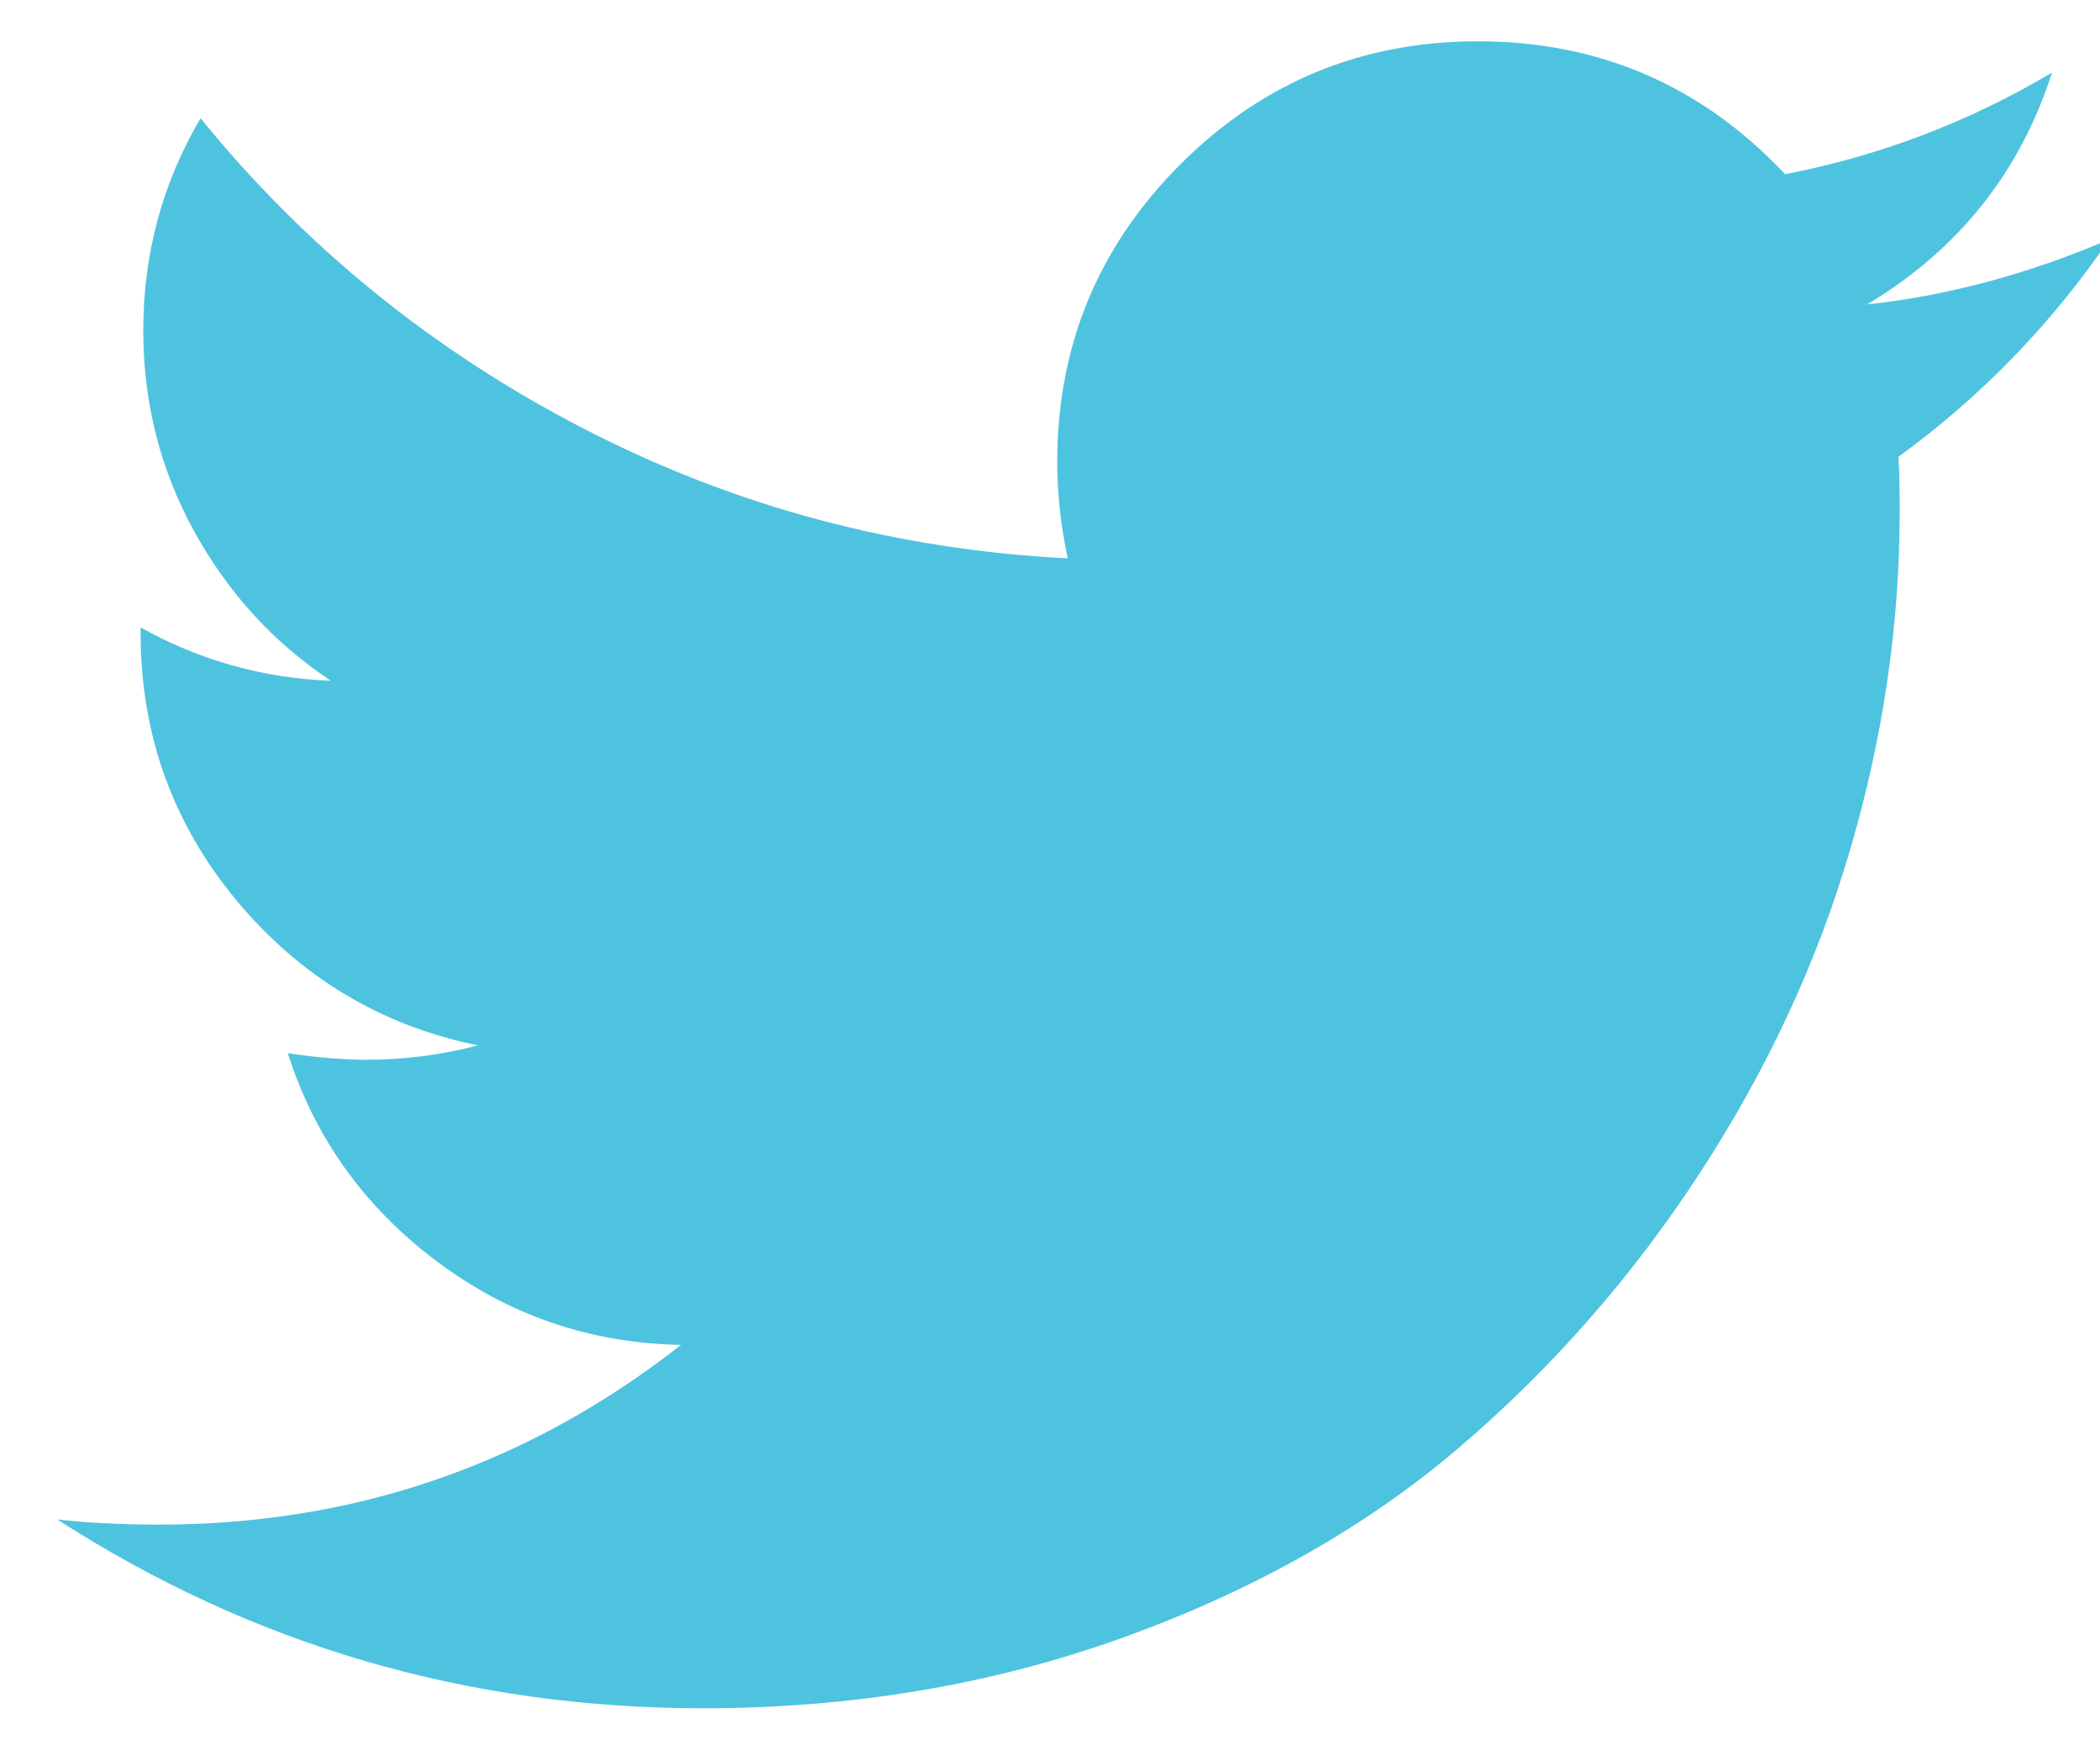 <?xml version="1.0" encoding="UTF-8"?>
<svg width="18px" height="15px" viewBox="0 0 18 15" version="1.1" xmlns="http://www.w3.org/2000/svg" xmlns:xlink="http://www.w3.org/1999/xlink">
    <!-- Generator: Sketch 47.1 (45422) - http://www.bohemiancoding.com/sketch -->
    <title>twitter</title>
    <desc>Created with Sketch.</desc>
    <defs></defs>
    <g id="Welcome" stroke="none" stroke-width="1" fill="none" fill-rule="evenodd">
        <g id="Desktop-(Contents)" transform="translate(-773, -745)" fill="#4EC3E0">
            <g id="Share" transform="translate(762, 702)">
                <path d="M29.08,45.051 C28.582,45.78 27.979,46.401 27.272,46.915 C27.28,47.019 27.283,47.175 27.283,47.383 C27.283,48.351 27.142,49.316 26.859,50.28 C26.577,51.243 26.147,52.168 25.57,53.053 C24.994,53.938 24.307,54.721 23.511,55.402 C22.715,56.083 21.755,56.626 20.632,57.032 C19.508,57.437 18.307,57.64 17.027,57.64 C15.01,57.64 13.165,57.101 11.491,56.022 C11.751,56.051 12.042,56.066 12.362,56.066 C14.036,56.066 15.528,55.553 16.837,54.526 C16.056,54.511 15.356,54.271 14.739,53.806 C14.121,53.341 13.697,52.748 13.467,52.026 C13.712,52.063 13.939,52.082 14.147,52.082 C14.467,52.082 14.783,52.041 15.096,51.959 C14.263,51.788 13.573,51.373 13.026,50.715 C12.479,50.056 12.205,49.292 12.205,48.421 L12.205,48.377 C12.711,48.659 13.254,48.812 13.835,48.834 C13.344,48.507 12.953,48.079 12.663,47.551 C12.373,47.022 12.228,46.45 12.228,45.832 C12.228,45.177 12.391,44.571 12.719,44.013 C13.619,45.121 14.715,46.009 16.006,46.675 C17.297,47.341 18.679,47.711 20.152,47.785 C20.092,47.502 20.062,47.227 20.062,46.959 C20.062,45.962 20.414,45.112 21.117,44.409 C21.82,43.706 22.67,43.354 23.667,43.354 C24.709,43.354 25.587,43.734 26.301,44.493 C27.112,44.336 27.875,44.046 28.589,43.622 C28.314,44.478 27.786,45.14 27.004,45.609 C27.696,45.534 28.388,45.348 29.08,45.051 Z" id="twitter"></path>
            </g>
        </g>
    </g>
</svg>